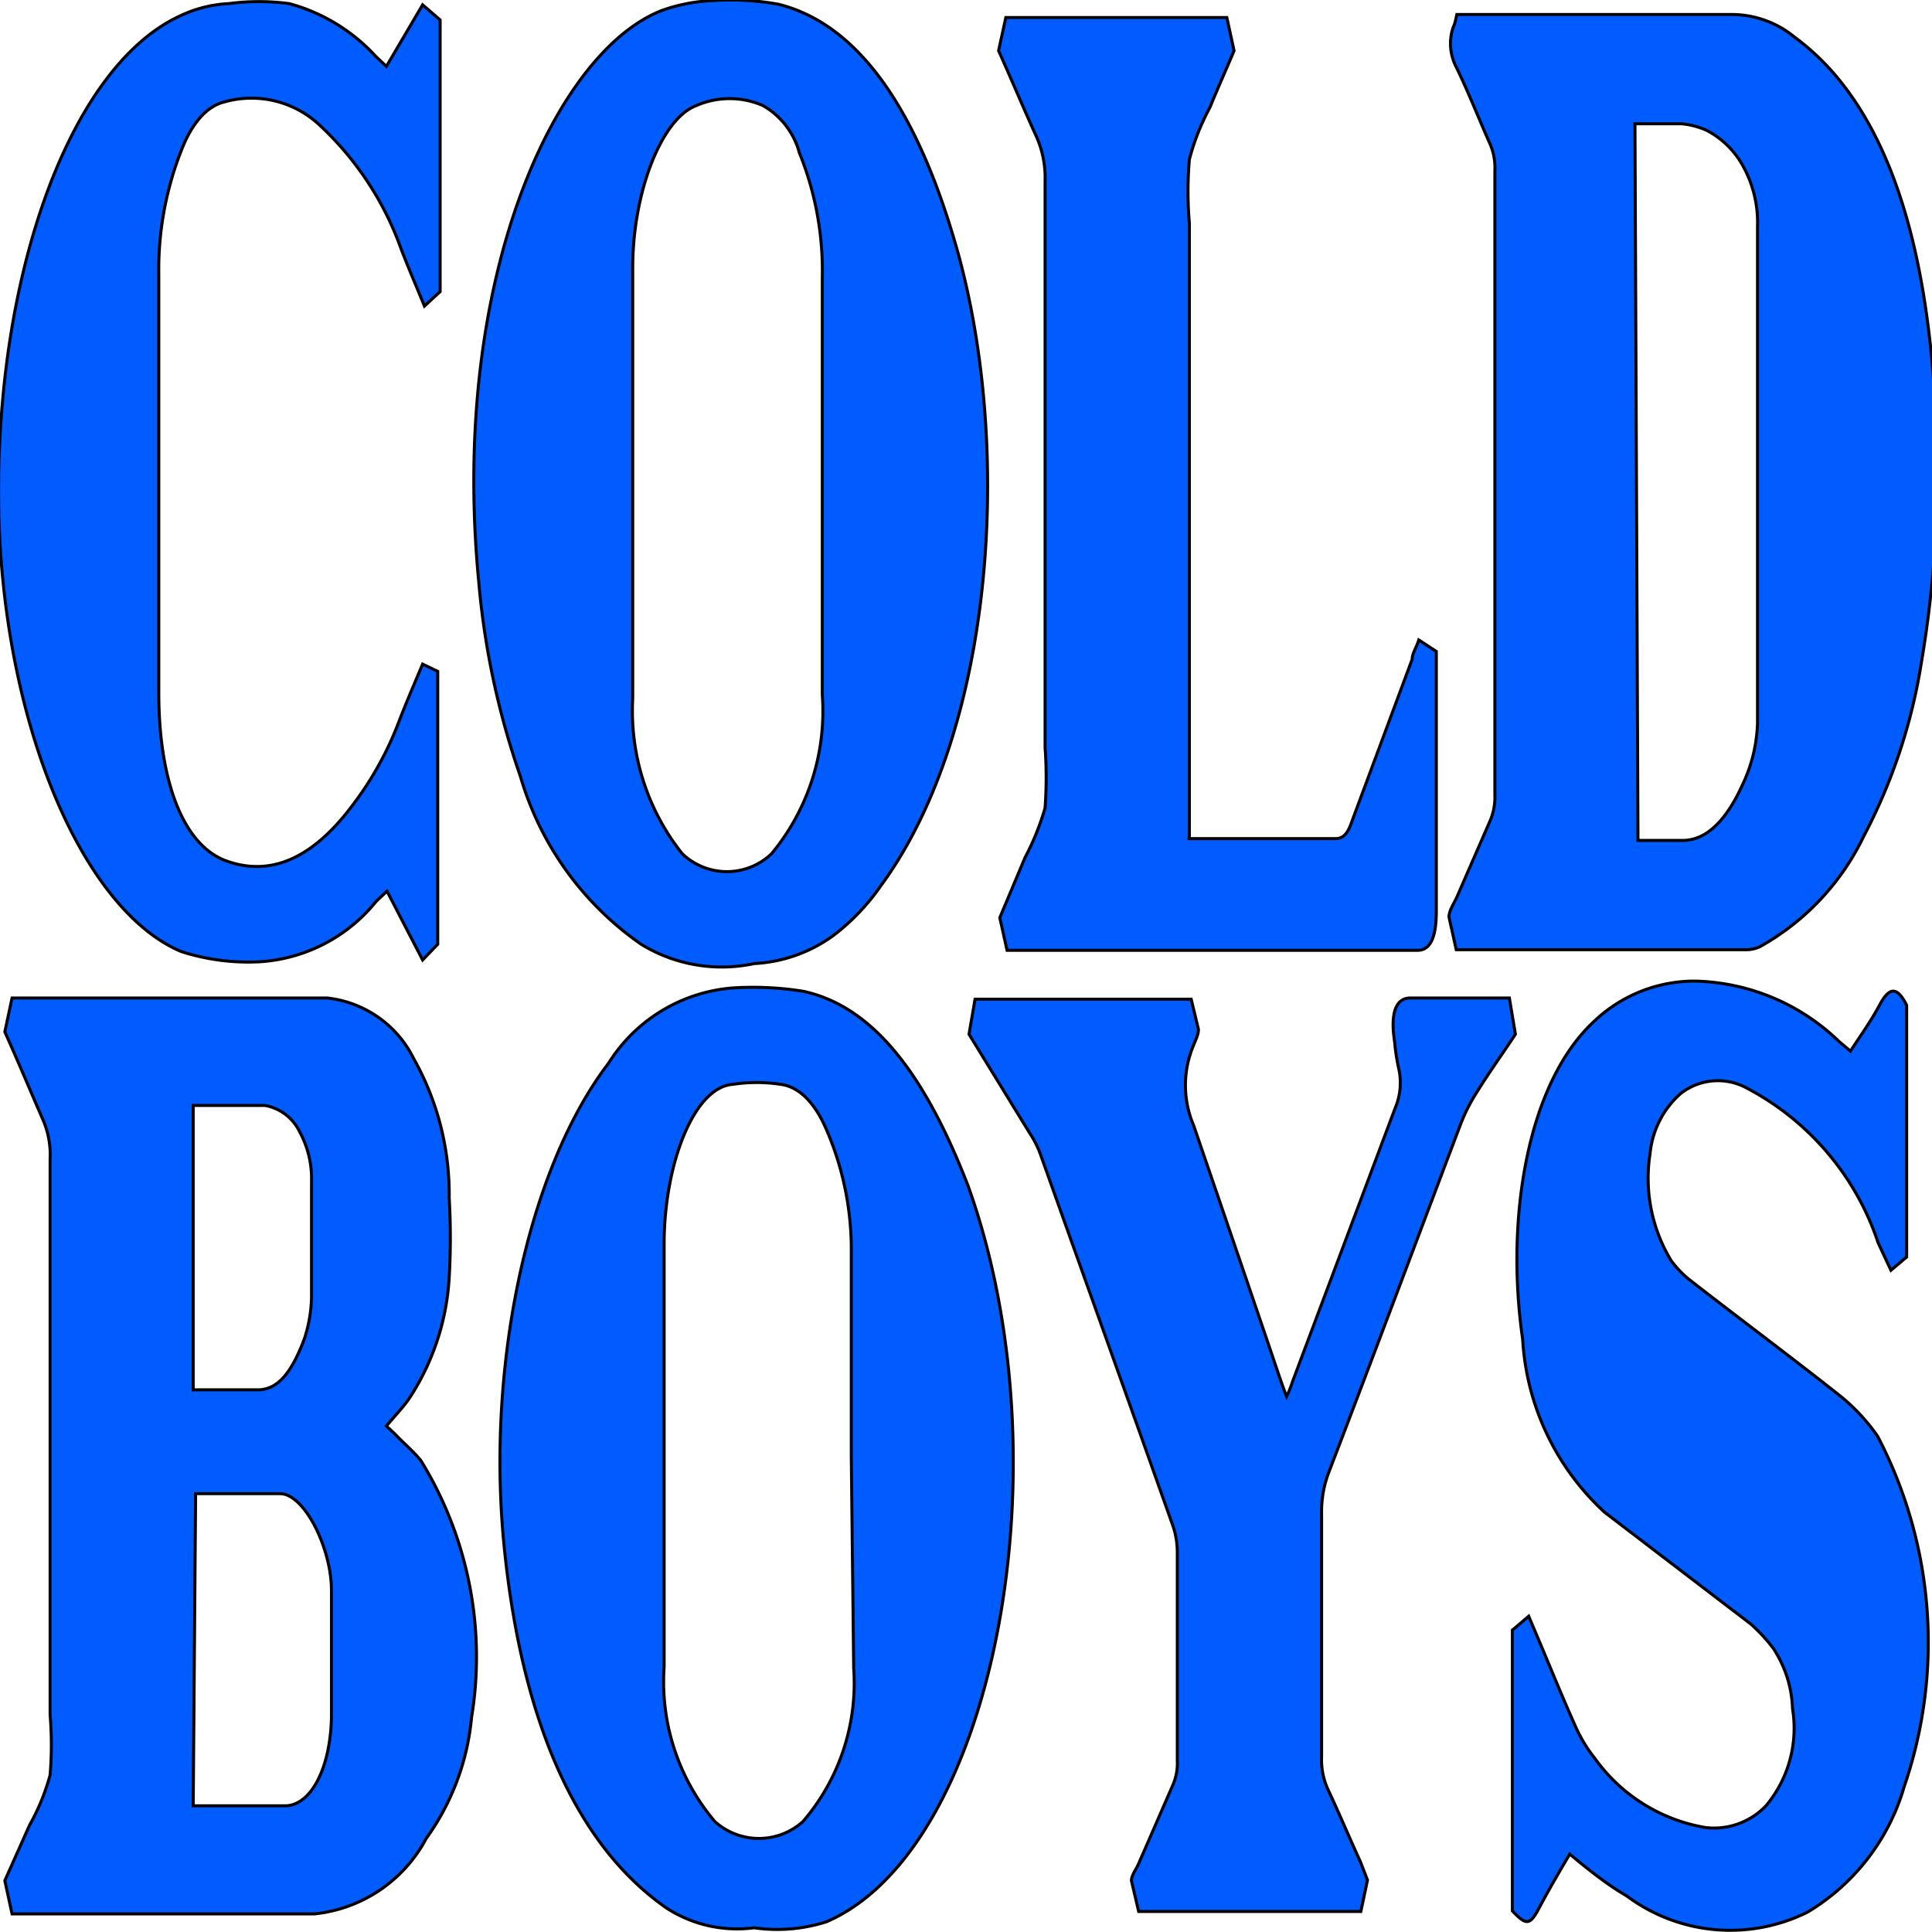 <svg viewBox="0 0 32 32" xmlns="http://www.w3.org/2000/svg" data-name="Layer 1" id="Layer_1"><defs><style>.cls-1{fill:#005cff;stroke:#000;stroke-miterlimit:10;stroke-width:0.05px;}</style></defs><path d="M6.4,1.1,6.22.93A3,3,0,0,0,4.79.06a3.79,3.79,0,0,0-1,0,2.1,2.1,0,0,0-.8.2C1.06,1.14-.21,4.93,0,9c.19,3.28,1.44,6.1,3,6.76a3.64,3.64,0,0,0,1.3.17,2.69,2.69,0,0,0,1.93-1l.18-.17L7,15.9l.25-.26V11.12L7,11c-.13.31-.26.61-.38.92a5.51,5.51,0,0,1-.79,1.43c-.64.85-1.33,1.18-2.08.91s-1.12-1.4-1.12-2.78c0-2.31,0-4.62,0-6.93A5.39,5.39,0,0,1,3,2.5c.18-.47.43-.74.71-.81a1.65,1.65,0,0,1,1.56.36A5.17,5.17,0,0,1,6.65,4.14c.12.31.25.61.38.93l.26-.24V.33L7,.08Z" class="cls-1"></path><path d="M24.13.24h.22c1.45,0,2.89,0,4.33,0a1.64,1.64,0,0,1,1.05.38c1.36,1,2.15,3,2.32,6.05A18.75,18.75,0,0,1,31.82,11a9.26,9.26,0,0,1-.95,2.85,4.15,4.15,0,0,1-1.72,1.83.54.54,0,0,1-.21.05H24.12L24,15.19c0-.11.08-.22.13-.33l.54-1.24a1,1,0,0,0,.09-.46q0-5.16,0-10.33a1,1,0,0,0-.1-.49c-.18-.41-.35-.84-.54-1.23a.84.84,0,0,1-.05-.66C24.1.39,24.11.33,24.13.24Zm3,13.68h.74c.41,0,.74-.36,1-.94a2.55,2.55,0,0,0,.24-1c0-.22,0-.45,0-.67V3.75a1.93,1.93,0,0,0-.24-1,1.46,1.46,0,0,0-.6-.59,1.31,1.31,0,0,0-.42-.11c-.25,0-.51,0-.77,0Z" class="cls-1"></path><path d="M19.67,13.89l.19,0h2.26c.12,0,.2-.07.27-.28l1-2.69c0-.1.07-.19.11-.32l.29.19c0,.12,0,.21,0,.3v4c0,.44-.1.65-.31.65h-6.8l-.12-.54.42-1a4.26,4.26,0,0,0,.33-.82,7,7,0,0,0,0-1c0-3.12,0-6.24,0-9.37a1.69,1.69,0,0,0-.14-.74c-.21-.46-.41-.94-.63-1.43l.12-.55h3.66l.12.55c-.13.31-.27.62-.4.94a3.86,3.86,0,0,0-.34.86,6.15,6.15,0,0,0,0,1.06V13.89Z" class="cls-1"></path><path d="M10.62,15.64a5.13,5.13,0,0,1-2-2.78,13.22,13.22,0,0,1-.69-3.22C7.44,4.58,9.23.8,11,.16a2.89,2.89,0,0,1,.8-.15,4.44,4.44,0,0,1,1.09.06c1.34.33,2.34,1.78,3,4.2.89,3.33.54,7.9-1.3,10.4a3.63,3.63,0,0,1-.78.82,2.44,2.44,0,0,1-1.32.47A2.55,2.55,0,0,1,10.62,15.64Zm3-7.61c0-1.15,0-2.29,0-3.43a5.2,5.2,0,0,0-.38-2.07,1.29,1.29,0,0,0-.6-.78,1.38,1.38,0,0,0-1.11,0c-.58.22-1.05,1.45-1.05,2.68v7.14a3.8,3.8,0,0,0,.82,2.57,1.07,1.07,0,0,0,1.48,0,3.7,3.7,0,0,0,.84-2.63Z" class="cls-1"></path><path d="M26,30.71c-.16.27-.33.56-.49.86s-.21.35-.46.08V27l.27-.23.11.26c.23.54.45,1.09.69,1.62a2.46,2.46,0,0,0,.3.48,2.83,2.83,0,0,0,1.83,1.14,1.19,1.19,0,0,0,1-.36,2,2,0,0,0,.44-1.61,1.92,1.92,0,0,0-.32-1A2.82,2.82,0,0,0,29,26.9l-2.42-1.85a4.22,4.22,0,0,1-1.36-2.87c-.29-2,.08-4.23,1.17-5.25a2.41,2.41,0,0,1,1.68-.68,3.54,3.54,0,0,1,2.39,1l.19.16c.16-.25.33-.48.48-.76s.28-.34.45,0v4.17l-.26.22-.21-.45A4.5,4.5,0,0,0,28.89,18a1,1,0,0,0-1.05.11,1.52,1.52,0,0,0-.51,1,2.63,2.63,0,0,0,.35,1.77,1.68,1.68,0,0,0,.32.33c.81.63,1.63,1.24,2.44,1.88a3.18,3.18,0,0,1,.66.7,7.36,7.36,0,0,1,.44,5.8,3.58,3.58,0,0,1-1.6,2.08,2.87,2.87,0,0,1-3-.27C26.63,31.22,26.35,31,26,30.71Z" class="cls-1"></path><path d="M21.31,23.13a1.83,1.83,0,0,0,.1-.25l1.7-4.53a1.07,1.07,0,0,0,.06-.64,3.25,3.25,0,0,1-.07-.45c-.07-.44,0-.73.26-.73H25l.1.6c-.21.32-.42.61-.62.93a3,3,0,0,0-.28.54c-.73,1.93-1.46,3.88-2.2,5.81a1.83,1.83,0,0,0-.11.68q0,2,0,4a1.19,1.19,0,0,0,.11.56c.18.38.35.79.53,1.18l.12.31-.11.52H18.86l-.12-.51c0-.08.07-.18.11-.26l.57-1.31a.9.9,0,0,0,.08-.42V25.7a1.37,1.37,0,0,0-.07-.42c-.73-2.06-1.47-4.12-2.2-6.17a1.64,1.64,0,0,0-.18-.35l-1-1.63.1-.58h3.58l.12.5c0,.09-.05.18-.08.26a1.7,1.7,0,0,0,0,1.33c.47,1.37.94,2.74,1.4,4.1C21.21,22.86,21.26,23,21.31,23.13Z" class="cls-1"></path><path d="M.2,31.7l-.12-.55.41-.92a3.61,3.61,0,0,0,.34-.83,6.06,6.06,0,0,0,0-1V19.21a1.47,1.47,0,0,0-.13-.69C.5,18.06.3,17.58.08,17.09l.12-.56H.42c1.66,0,3.32,0,5,0a1.82,1.82,0,0,1,1.43,1,4.58,4.58,0,0,1,.59,2.31,11.57,11.57,0,0,1,0,1.32,4.06,4.06,0,0,1-.66,2c-.11.16-.24.29-.38.46l.14.13c.14.15.29.27.43.44a6.2,6.2,0,0,1,.84,4.26,4.06,4.06,0,0,1-.75,2A2.37,2.37,0,0,1,5.21,31.7H.2Zm3-1.79.16,0H4.72c.42,0,.75-.6.77-1.46,0-.7,0-1.41,0-2.11s-.45-1.6-.85-1.6-.83,0-1.24,0l-.16,0Zm0-11.6c0,.76,0,4.41,0,4.71.35,0,.71,0,1.07,0s.58-.34.77-.84a2.36,2.36,0,0,0,.12-.69c0-.63,0-1.27,0-1.91a1.63,1.63,0,0,0-.2-.84.79.79,0,0,0-.57-.43H3.25Z" class="cls-1"></path><path d="M12.49,31.93a2.15,2.15,0,0,1-1.44-.32c-1.45-1-2.4-3-2.7-6s.4-6.26,1.73-8a2.67,2.67,0,0,1,2.11-1.25,5.26,5.26,0,0,1,1.12.06c1.14.25,2,1.35,2.72,3.21,1.66,4.6.44,11-2.34,12.2A2.67,2.67,0,0,1,12.49,31.93Zm1.61-7.81c0-1.12,0-2.24,0-3.36a5,5,0,0,0-.39-2c-.2-.49-.47-.76-.78-.8a2.62,2.62,0,0,0-.79,0C11.5,18,11,19.27,11,20.61v7a3.58,3.58,0,0,0,.84,2.56,1.09,1.09,0,0,0,1.46,0,3.52,3.52,0,0,0,.84-2.54Z" class="cls-1"></path></svg>